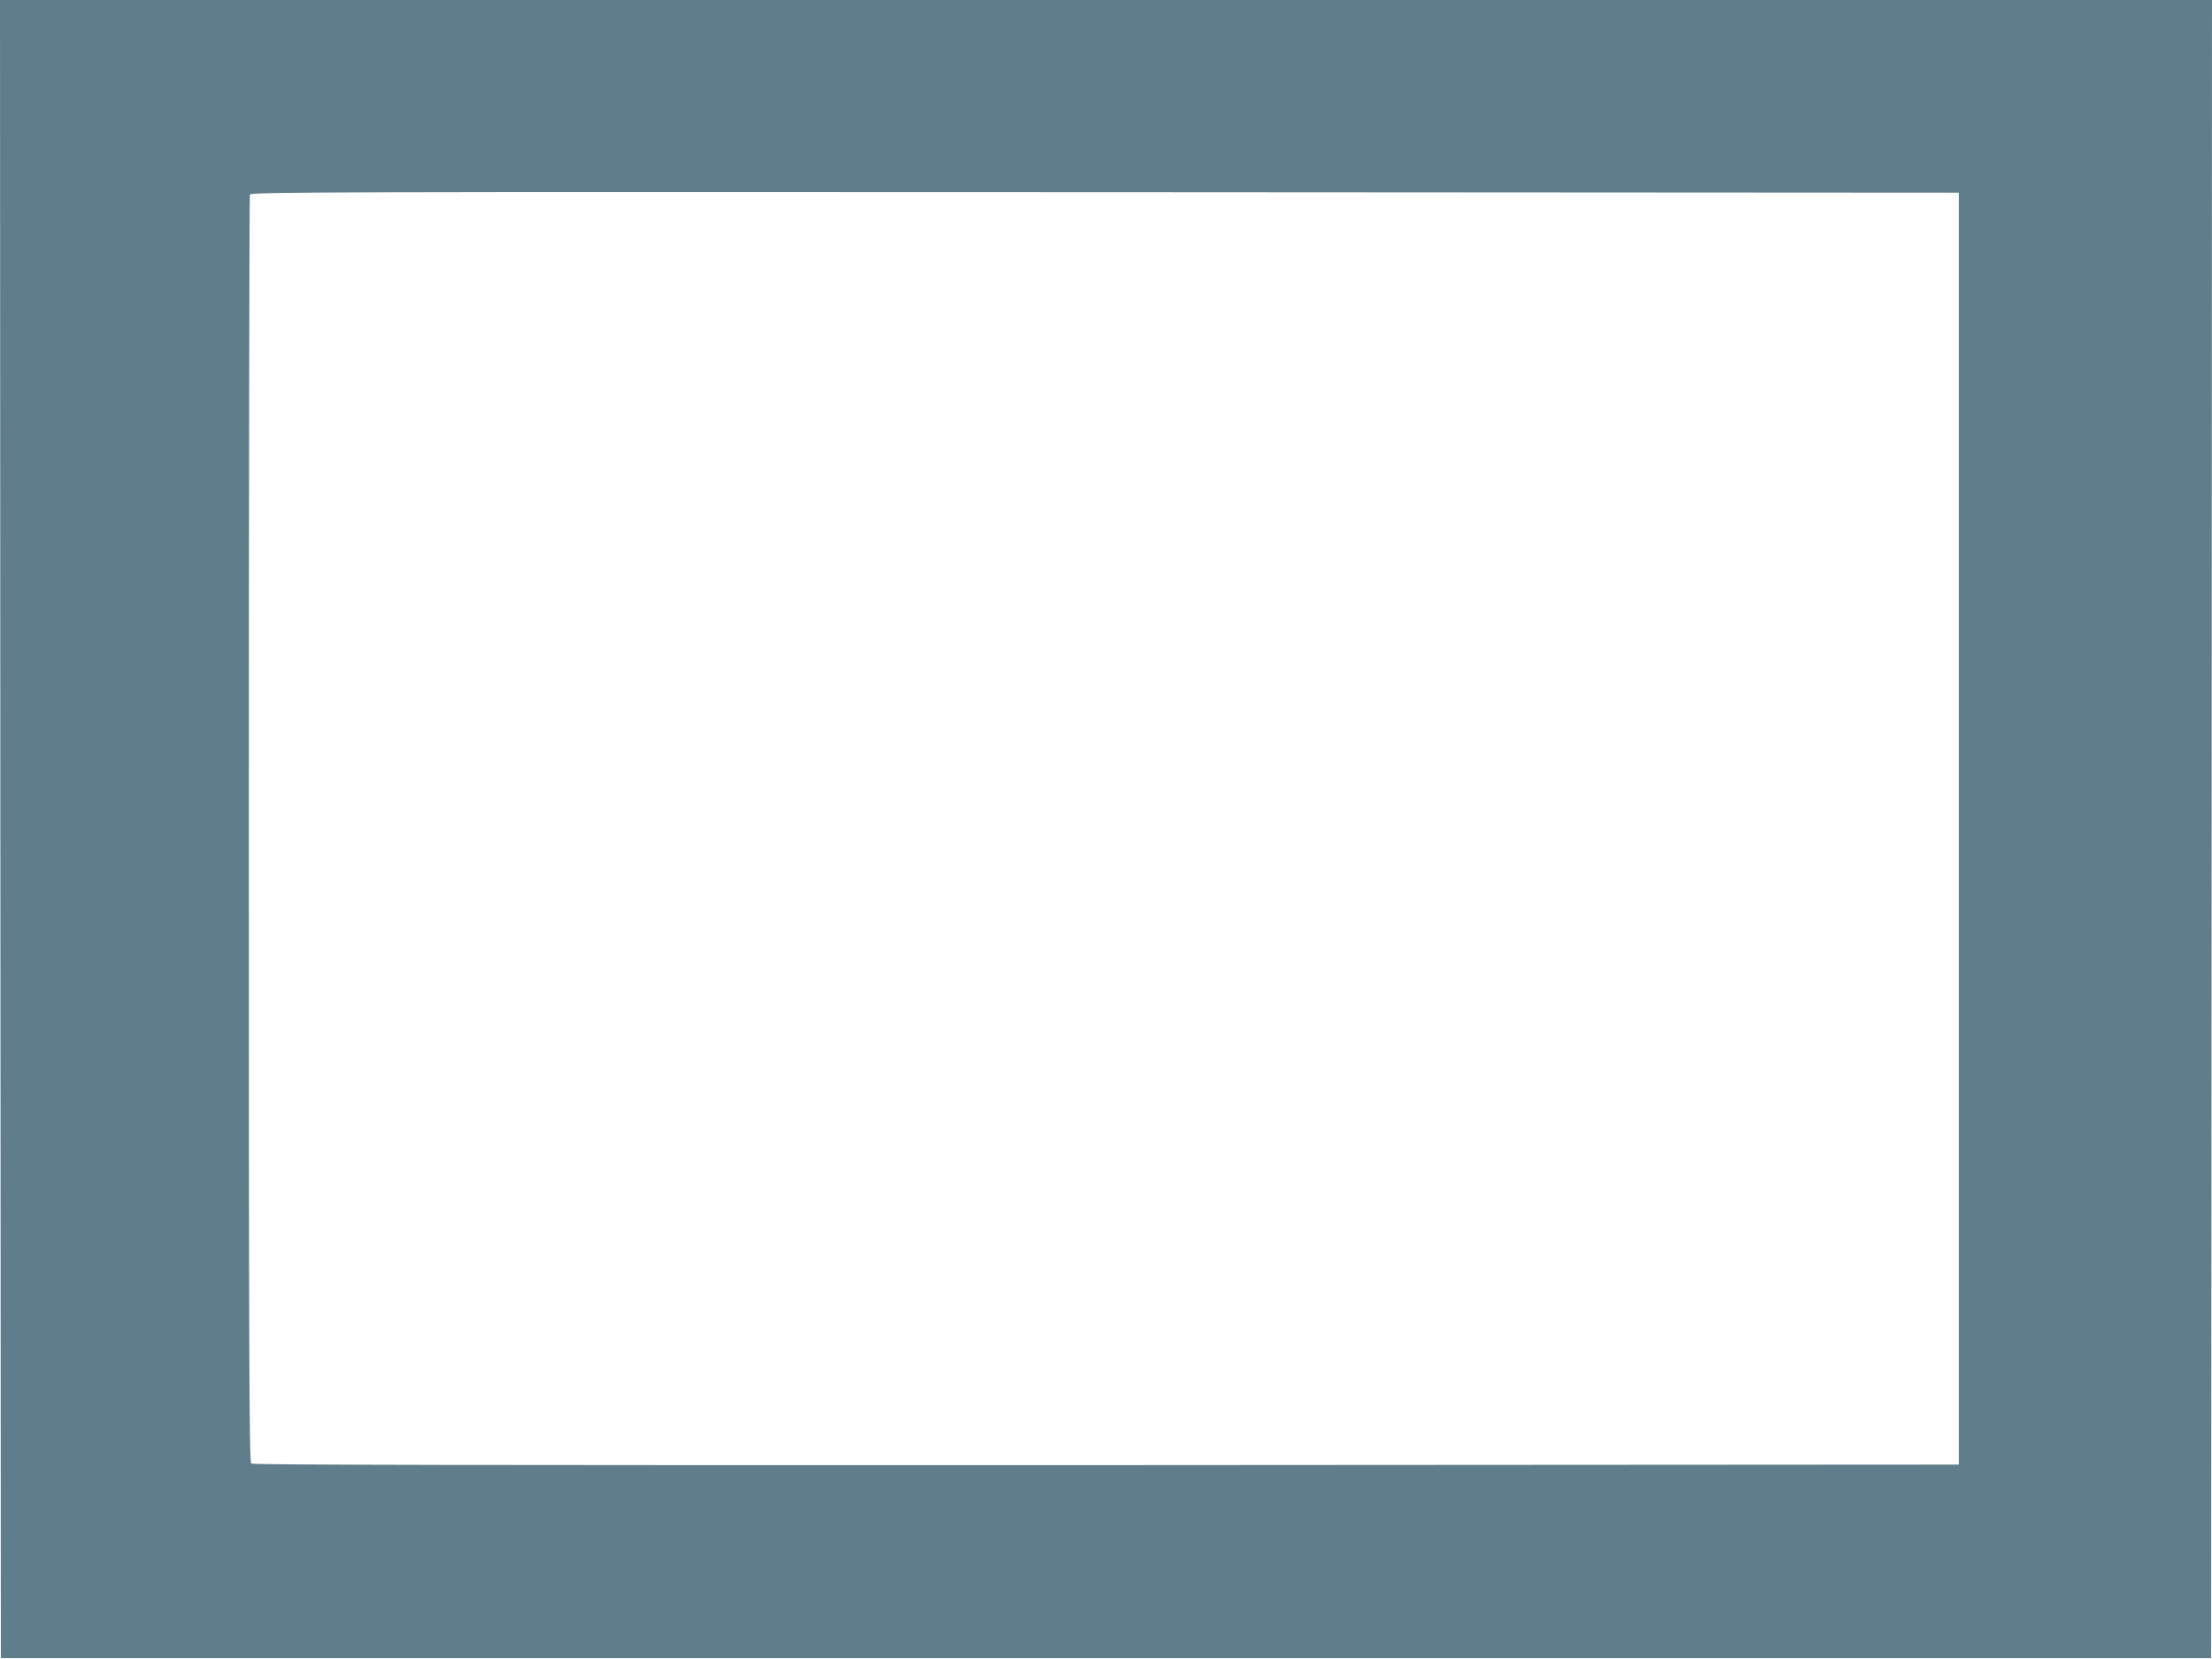 <?xml version="1.0" standalone="no"?>
<!DOCTYPE svg PUBLIC "-//W3C//DTD SVG 20010904//EN"
 "http://www.w3.org/TR/2001/REC-SVG-20010904/DTD/svg10.dtd">
<svg version="1.0" xmlns="http://www.w3.org/2000/svg"
 width="1280pt" height="960pt" viewBox="0 0 1280 960"
 preserveAspectRatio="xMidYMid meet">
<g transform="translate(0,960) scale(0.1,-0.1)"
fill="#607d8b" stroke="none">
<path d="M2 4803 l3 -4798 6395 0 6395 0 3 4798 2 4797 -6400 0 -6400 0 2
-4797z m11333 2 l0 -3680 -4934 -3 c-3639 -1 -4937 1 -4947 9 -12 10 -14 606
-14 3669 0 2012 3 3665 6 3674 6 15 448 16 4948 14 l4941 -3 0 -3680z"/>
</g>
</svg>
